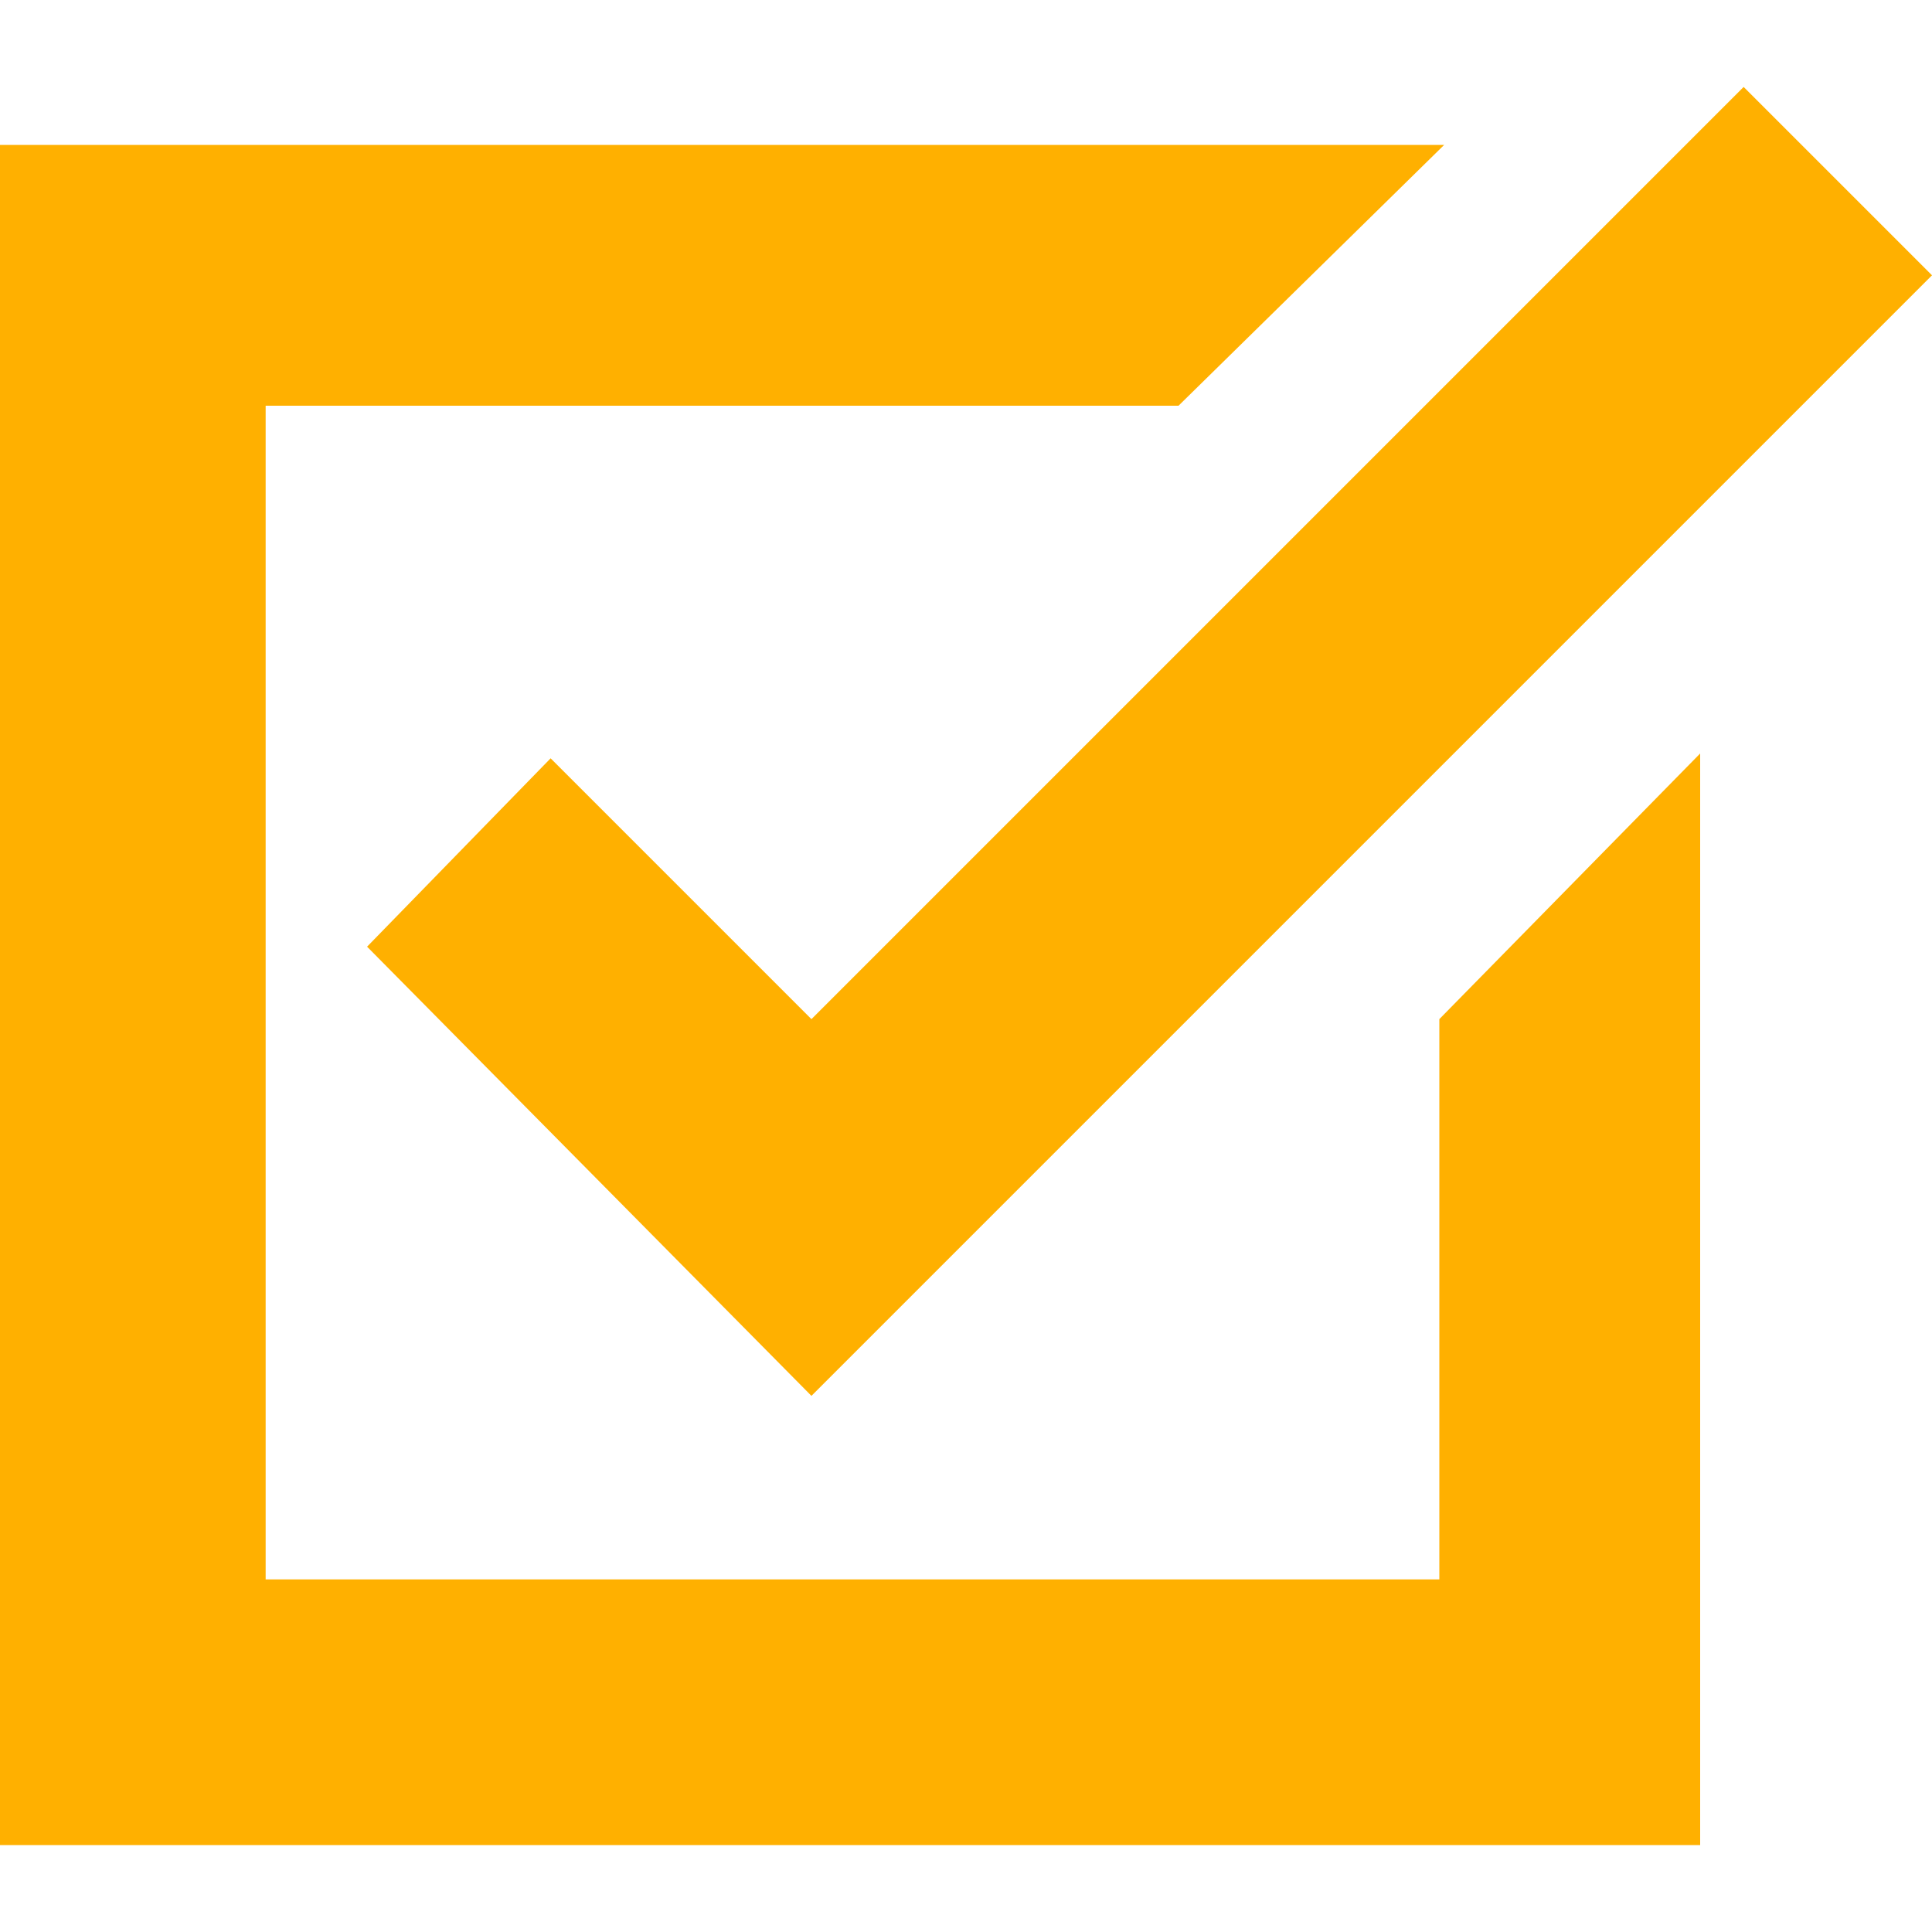 <?xml version="1.0" encoding="UTF-8"?> <!-- Generator: Adobe Illustrator 23.0.0, SVG Export Plug-In . SVG Version: 6.00 Build 0) --> <svg xmlns="http://www.w3.org/2000/svg" xmlns:xlink="http://www.w3.org/1999/xlink" id="Capa_1" x="0px" y="0px" width="40px" height="40px" viewBox="0 0 40 40" xml:space="preserve"> <g> <g> <polygon fill="#FFB000" points="29.8,32.7 5.5,32.7 5.5,8.4 24.4,8.4 29.9,3 0,3 0,38.2 35.2,38.2 35.2,15.6 29.8,21.1 "></polygon> <polygon fill="#FFB000" points="11.4,15.7 7.6,19.6 16.8,28.9 40,5.7 36.1,1.8 16.8,21.1 "></polygon> </g> </g> </svg> 